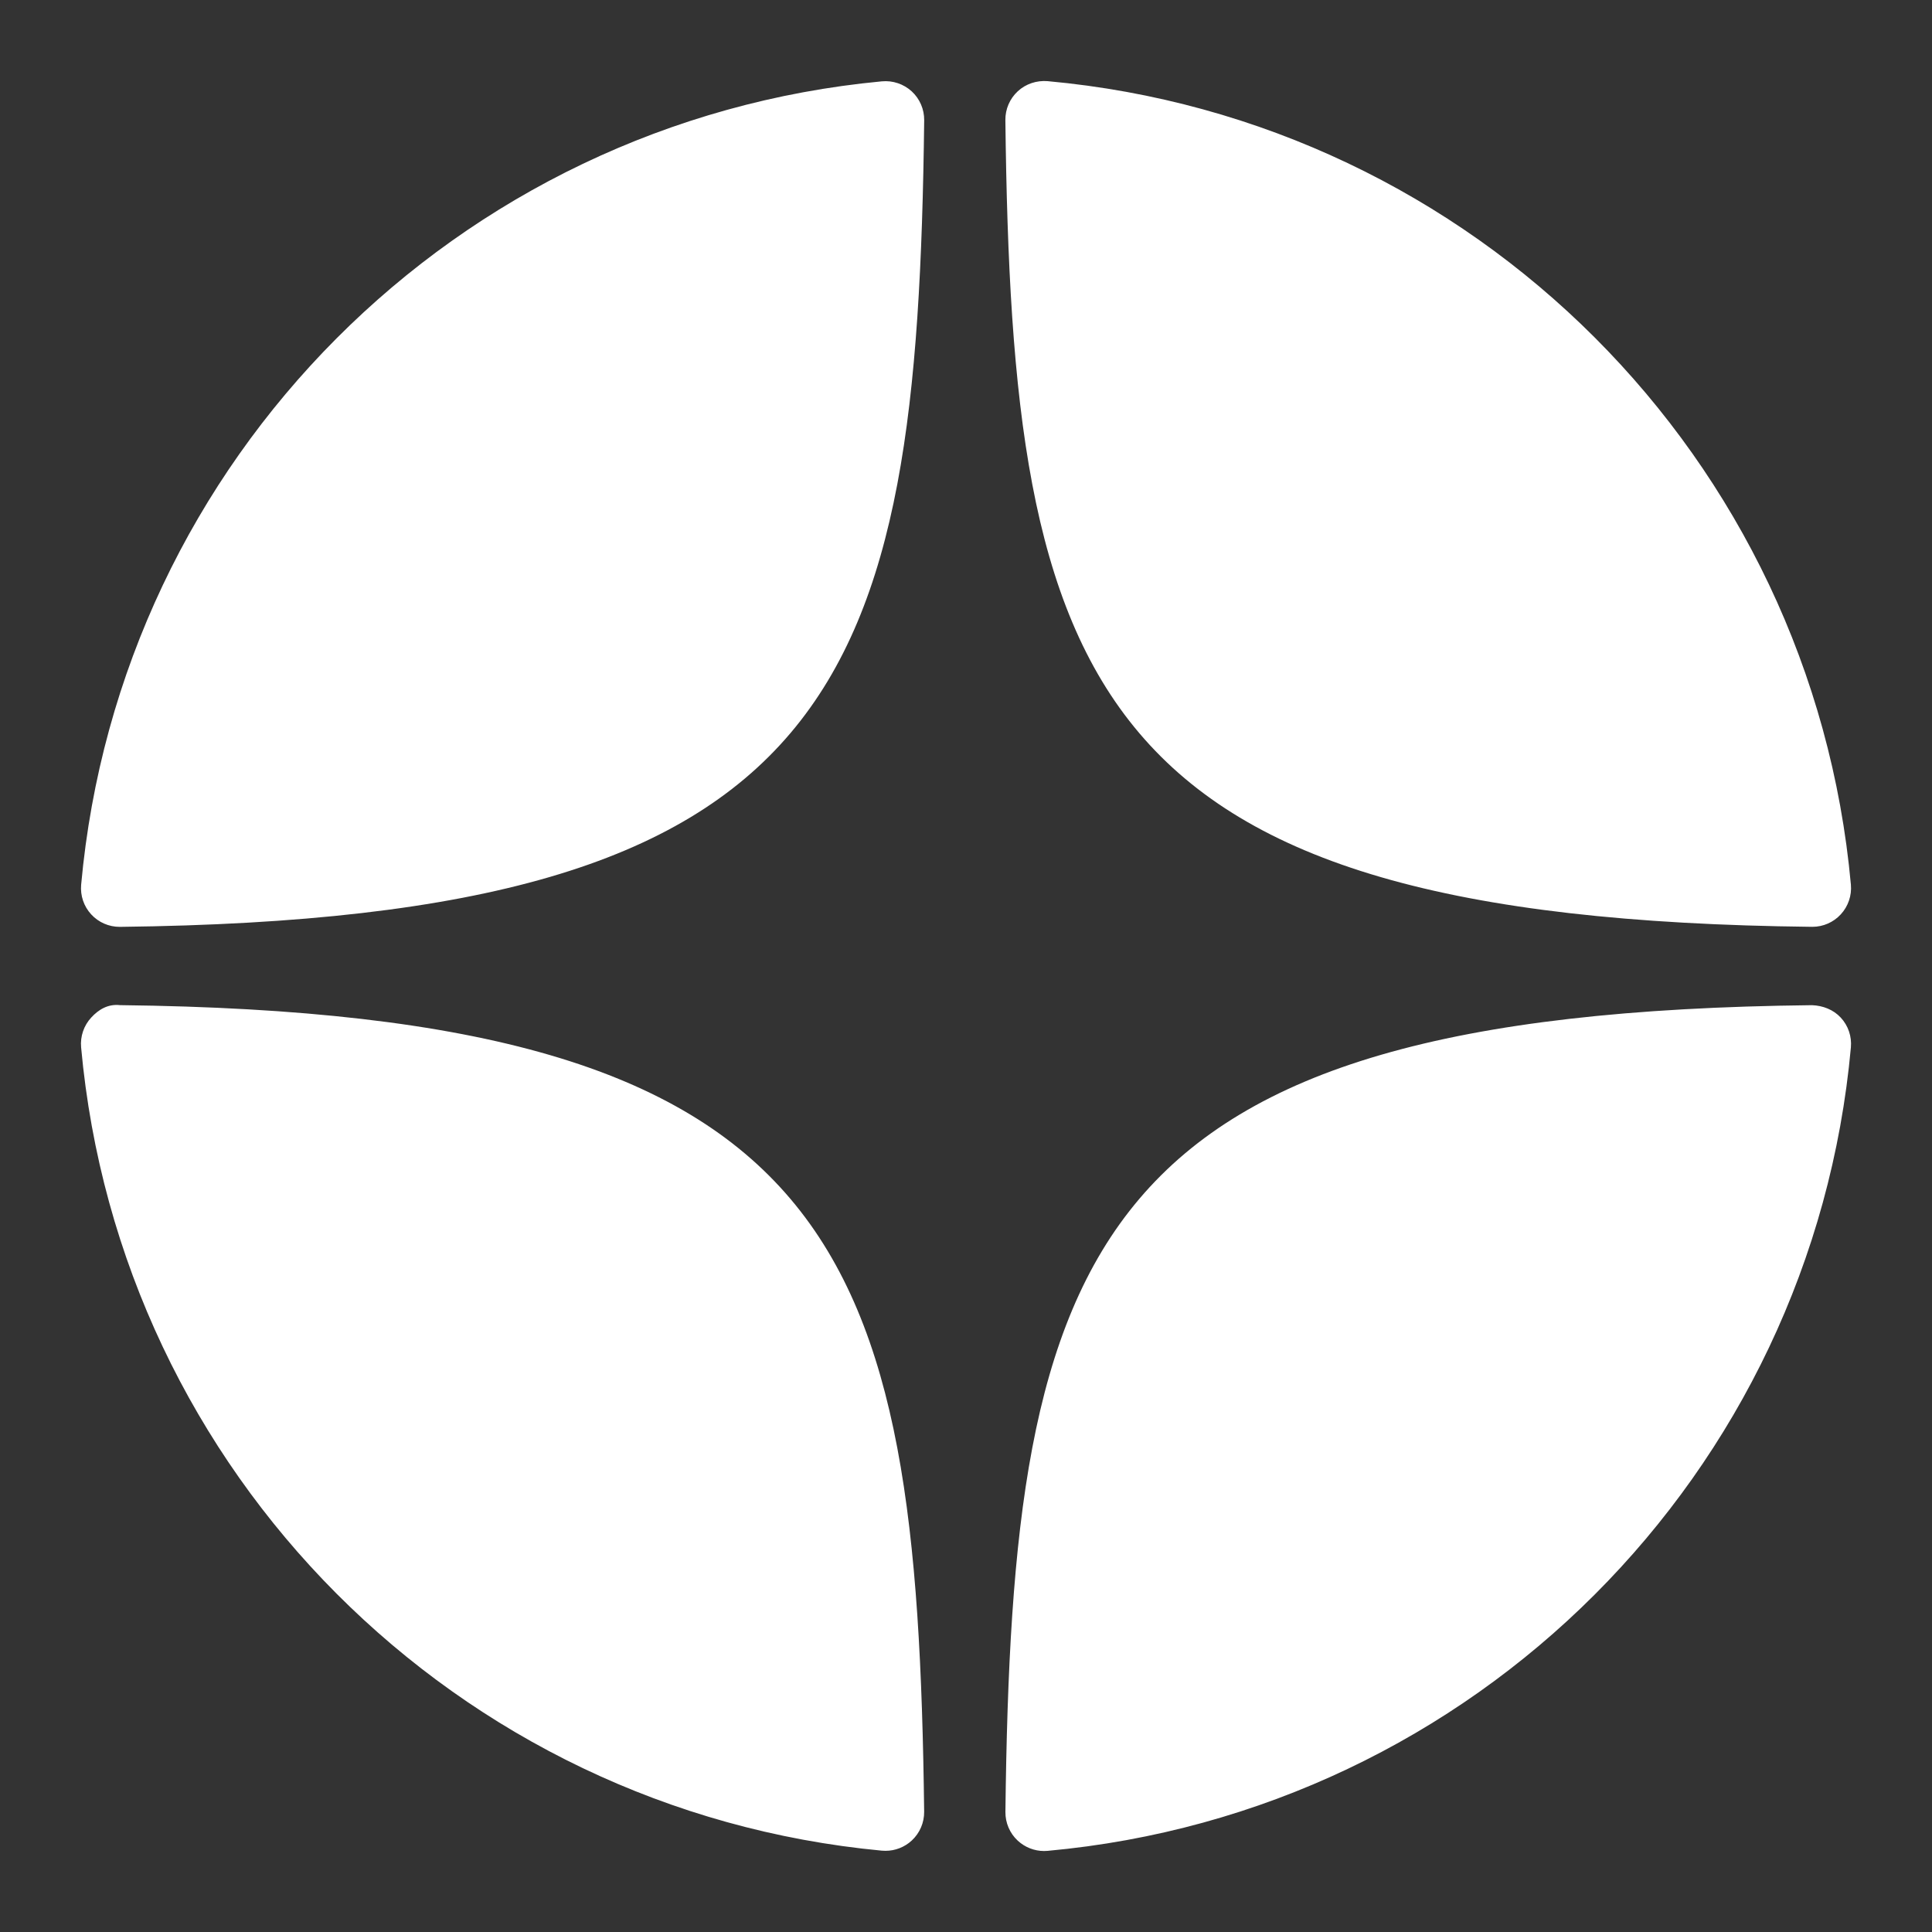 <svg width="50" height="50" viewBox="0 0 50 50" fill="none" xmlns="http://www.w3.org/2000/svg">
<rect x="0" y="0" width="50" height="50" fill="#333333" stroke="none"/>
<path d="M46.894 23.986C46.898 23.986 46.901 23.986 46.905 23.986C47.184 23.986 47.45 23.869 47.639 23.664C47.831 23.456 47.926 23.177 47.901 22.895C46.897 11.852 38.154 3.106 27.11 2.1C26.83 2.078 26.548 2.169 26.34 2.362C26.132 2.554 26.016 2.825 26.019 3.108C26.193 17.784 28.129 23.781 46.894 23.986ZM46.894 26.014C28.129 26.219 26.194 32.216 26.02 46.892C26.017 47.175 26.133 47.446 26.341 47.638C26.527 47.809 26.77 47.904 27.02 47.904C27.05 47.904 27.081 47.903 27.111 47.9C38.155 46.894 46.898 38.149 47.901 27.105C47.926 26.823 47.832 26.544 47.639 26.336C47.446 26.128 47.177 26.025 46.894 26.014ZM22.823 2.105C11.814 3.14 3.099 11.884 2.1 22.897C2.075 23.179 2.169 23.458 2.362 23.666C2.551 23.871 2.818 23.987 3.096 23.987C3.1 23.987 3.104 23.987 3.108 23.987C21.811 23.772 23.742 17.778 23.918 3.112C23.921 2.829 23.804 2.557 23.596 2.365C23.386 2.173 23.105 2.079 22.823 2.105ZM3.107 26.013C2.796 25.978 2.552 26.126 2.361 26.334C2.169 26.542 2.074 26.821 2.099 27.103C3.098 38.116 11.814 46.86 22.823 47.895C22.854 47.898 22.886 47.899 22.917 47.899C23.167 47.899 23.409 47.805 23.595 47.634C23.803 47.442 23.92 47.17 23.917 46.887C23.741 32.222 21.811 26.228 3.107 26.013Z" fill="white"/>
</svg>
